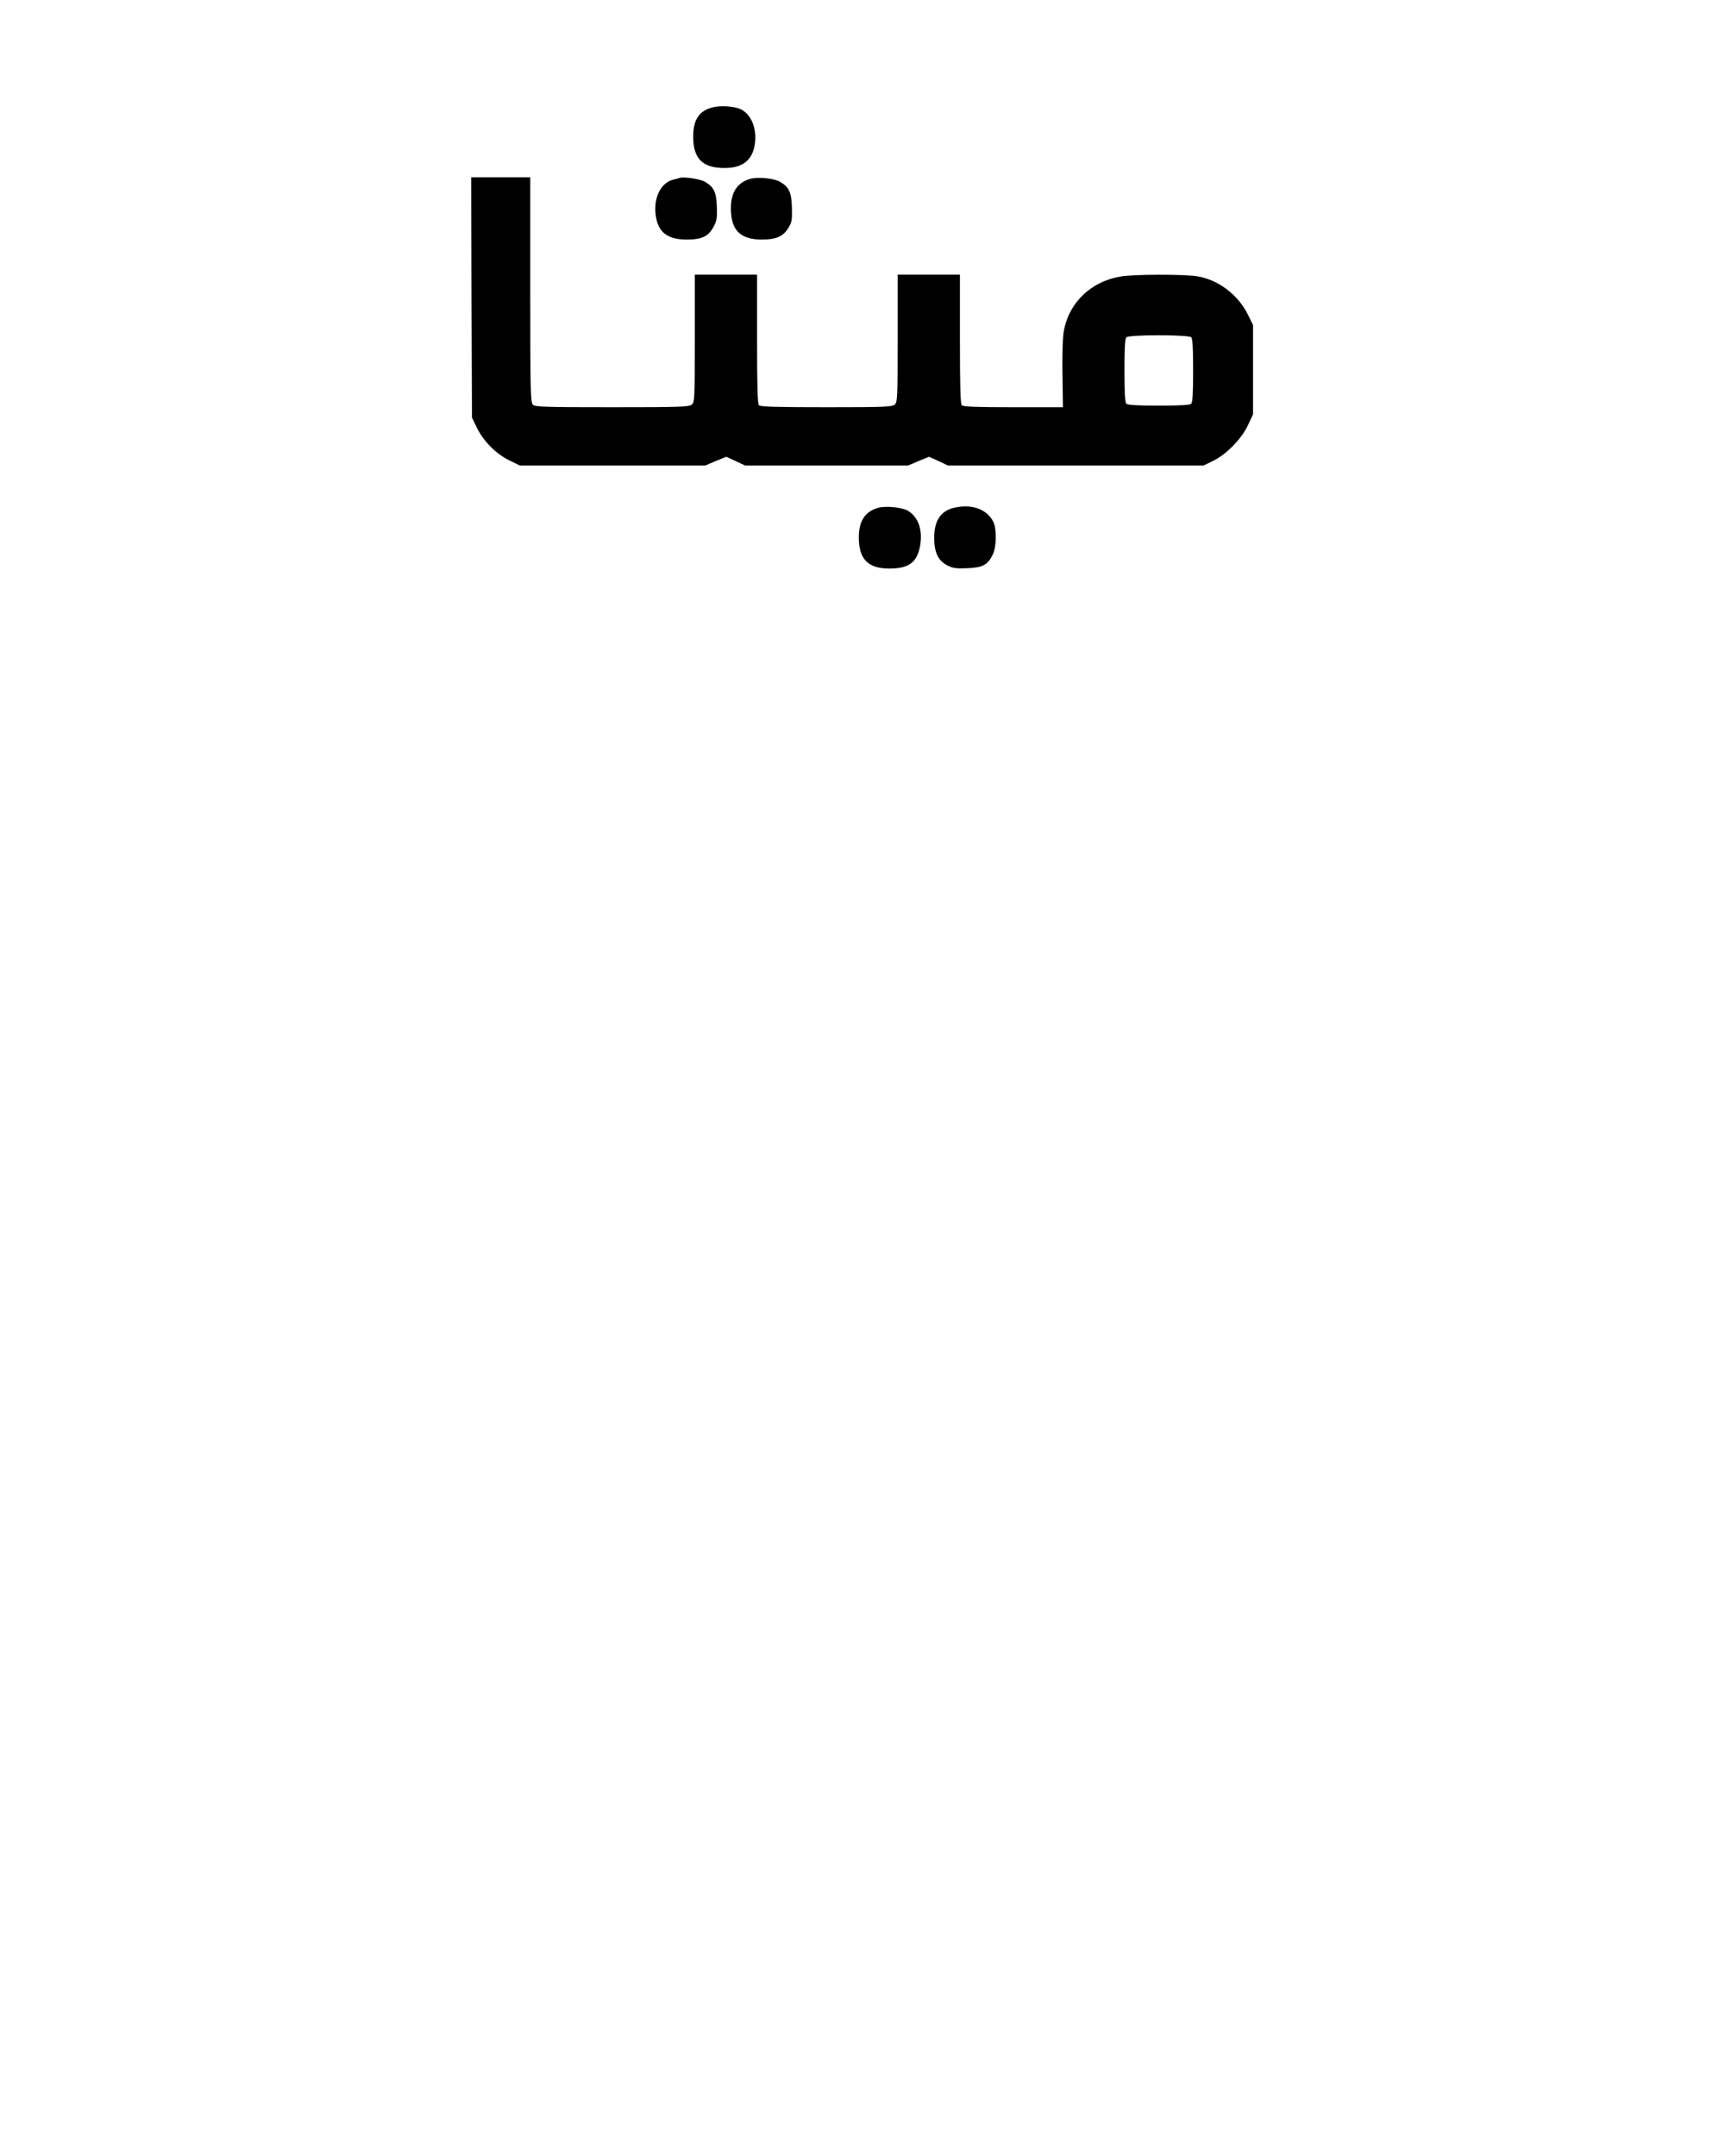 <?xml version="1.0" encoding="UTF-8" standalone="yes"?>
<svg version="1.0" xmlns="http://www.w3.org/2000/svg" width="1080" height="1350" viewBox="0 0 1080 1350" preserveAspectRatio="xMidYMid meet">
  <g transform="translate(0,1350) scale(0.1,-0.1)" fill="#000000" stroke="none">
    <path d="M4472 12830 c-92 -19 -132 -75 -132 -186 0 -138 59 -196 196 -196
113 0 175 48 190 150 14 95 -21 183 -86 217 -35 18 -117 25 -168 15z"/>
    <path d="M2952 11637 l3 -752 32 -66 c42 -84 118 -160 202 -202 l66 -32 580 0
580 0 66 28 66 27 59 -27 59 -28 510 0 510 0 66 28 66 27 59 -27 59 -28 800 0
800 0 60 29 c83 41 177 136 218 223 l32 68 0 280 0 280 -32 65 c-61 124 -186
219 -318 240 -79 13 -393 13 -475 -1 -191 -30 -332 -168 -361 -351 -6 -36 -9
-156 -7 -267 l3 -201 -311 0 c-228 0 -313 3 -322 12 -9 9 -12 115 -12 415 l0
403 -195 0 -195 0 0 -398 c0 -374 -1 -400 -18 -415 -17 -15 -61 -17 -428 -17
-306 0 -413 3 -422 12 -9 9 -12 115 -12 415 l0 403 -195 0 -195 0 0 -398 c0
-374 -1 -400 -18 -415 -17 -15 -66 -17 -500 -17 -424 0 -482 2 -496 16 -14 14
-16 93 -16 720 l0 704 -185 0 -185 0 2 -753z m4506 -249 c9 -9 12 -69 12 -208
0 -139 -3 -199 -12 -208 -8 -8 -68 -12 -203 -12 -135 0 -195 4 -203 12 -9 9
-12 69 -12 208 0 139 3 199 12 208 17 17 389 17 406 0z"/>
    <path d="M4255 12386 c-5 -2 -22 -7 -37 -10 -79 -18 -127 -112 -113 -221 13
-108 72 -155 195 -155 95 0 136 20 168 81 20 37 23 56 20 126 -3 90 -19 123
-75 155 -28 17 -135 33 -158 24z"/>
    <path d="M4701 12381 c-84 -22 -125 -84 -125 -186 0 -136 58 -195 194 -195 91
0 135 20 168 76 20 34 22 50 20 126 -3 95 -18 127 -75 160 -35 21 -134 31
-182 19z"/>
    <path d="M5501 10321 c-84 -22 -124 -82 -124 -186 0 -136 57 -195 191 -195
121 0 172 37 192 139 19 100 -10 184 -76 223 -36 21 -134 31 -183 19z"/>
    <path d="M5971 10320 c-82 -20 -123 -82 -122 -189 0 -91 25 -142 83 -172 34
-17 55 -20 124 -17 96 4 127 20 159 84 25 50 26 165 3 209 -42 79 -136 111
-247 85z"/>
  </g>
</svg>
